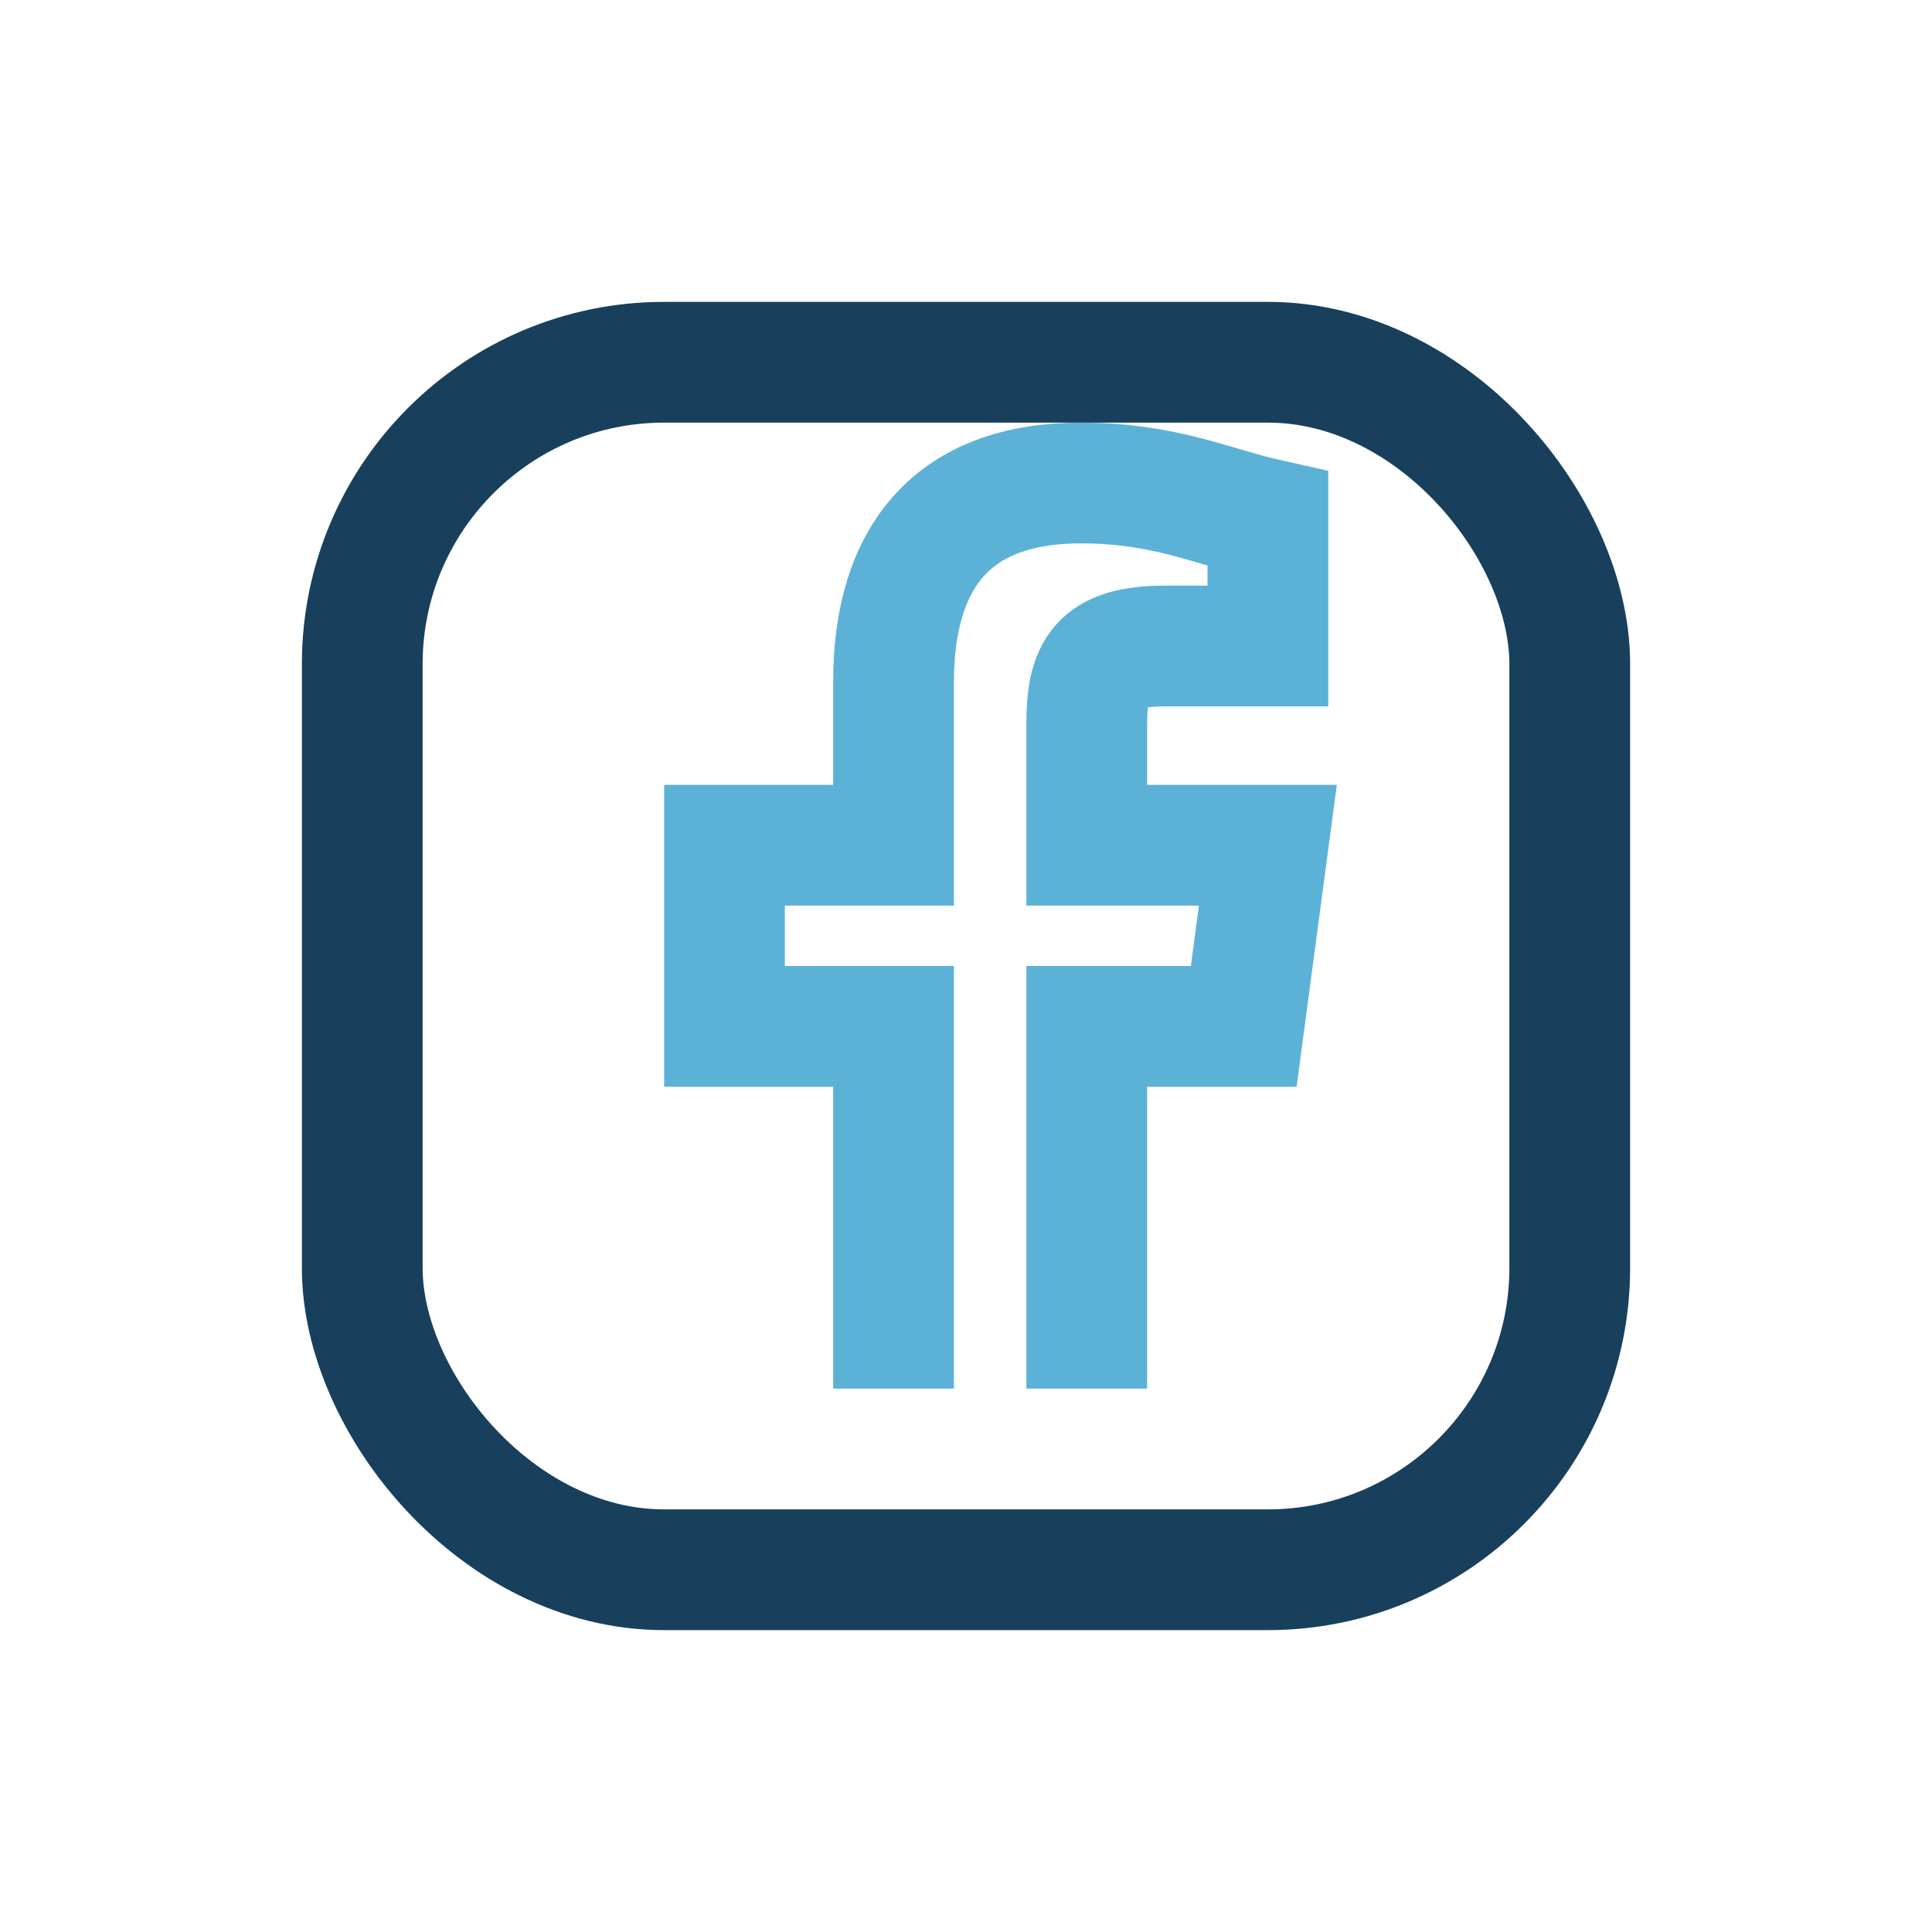 <?xml version="1.0" encoding="UTF-8"?>
<svg xmlns="http://www.w3.org/2000/svg" width="32" height="32" viewBox="0 0 32 32"><rect x="6" y="6" width="20" height="20" rx="5" fill="none" stroke="#18405C" stroke-width="2"/><path d="M18 23v-6h2.6l.4-3h-3v-2c0-.9.2-1.3 1.3-1.3H21V8.6C20.1 8.4 19.3 8 17.9 8c-2.1 0-3.1 1.2-3.1 3.3v2.7H12v3h2.8v6" stroke="#5BB2D6" stroke-width="2" fill="none"/></svg>